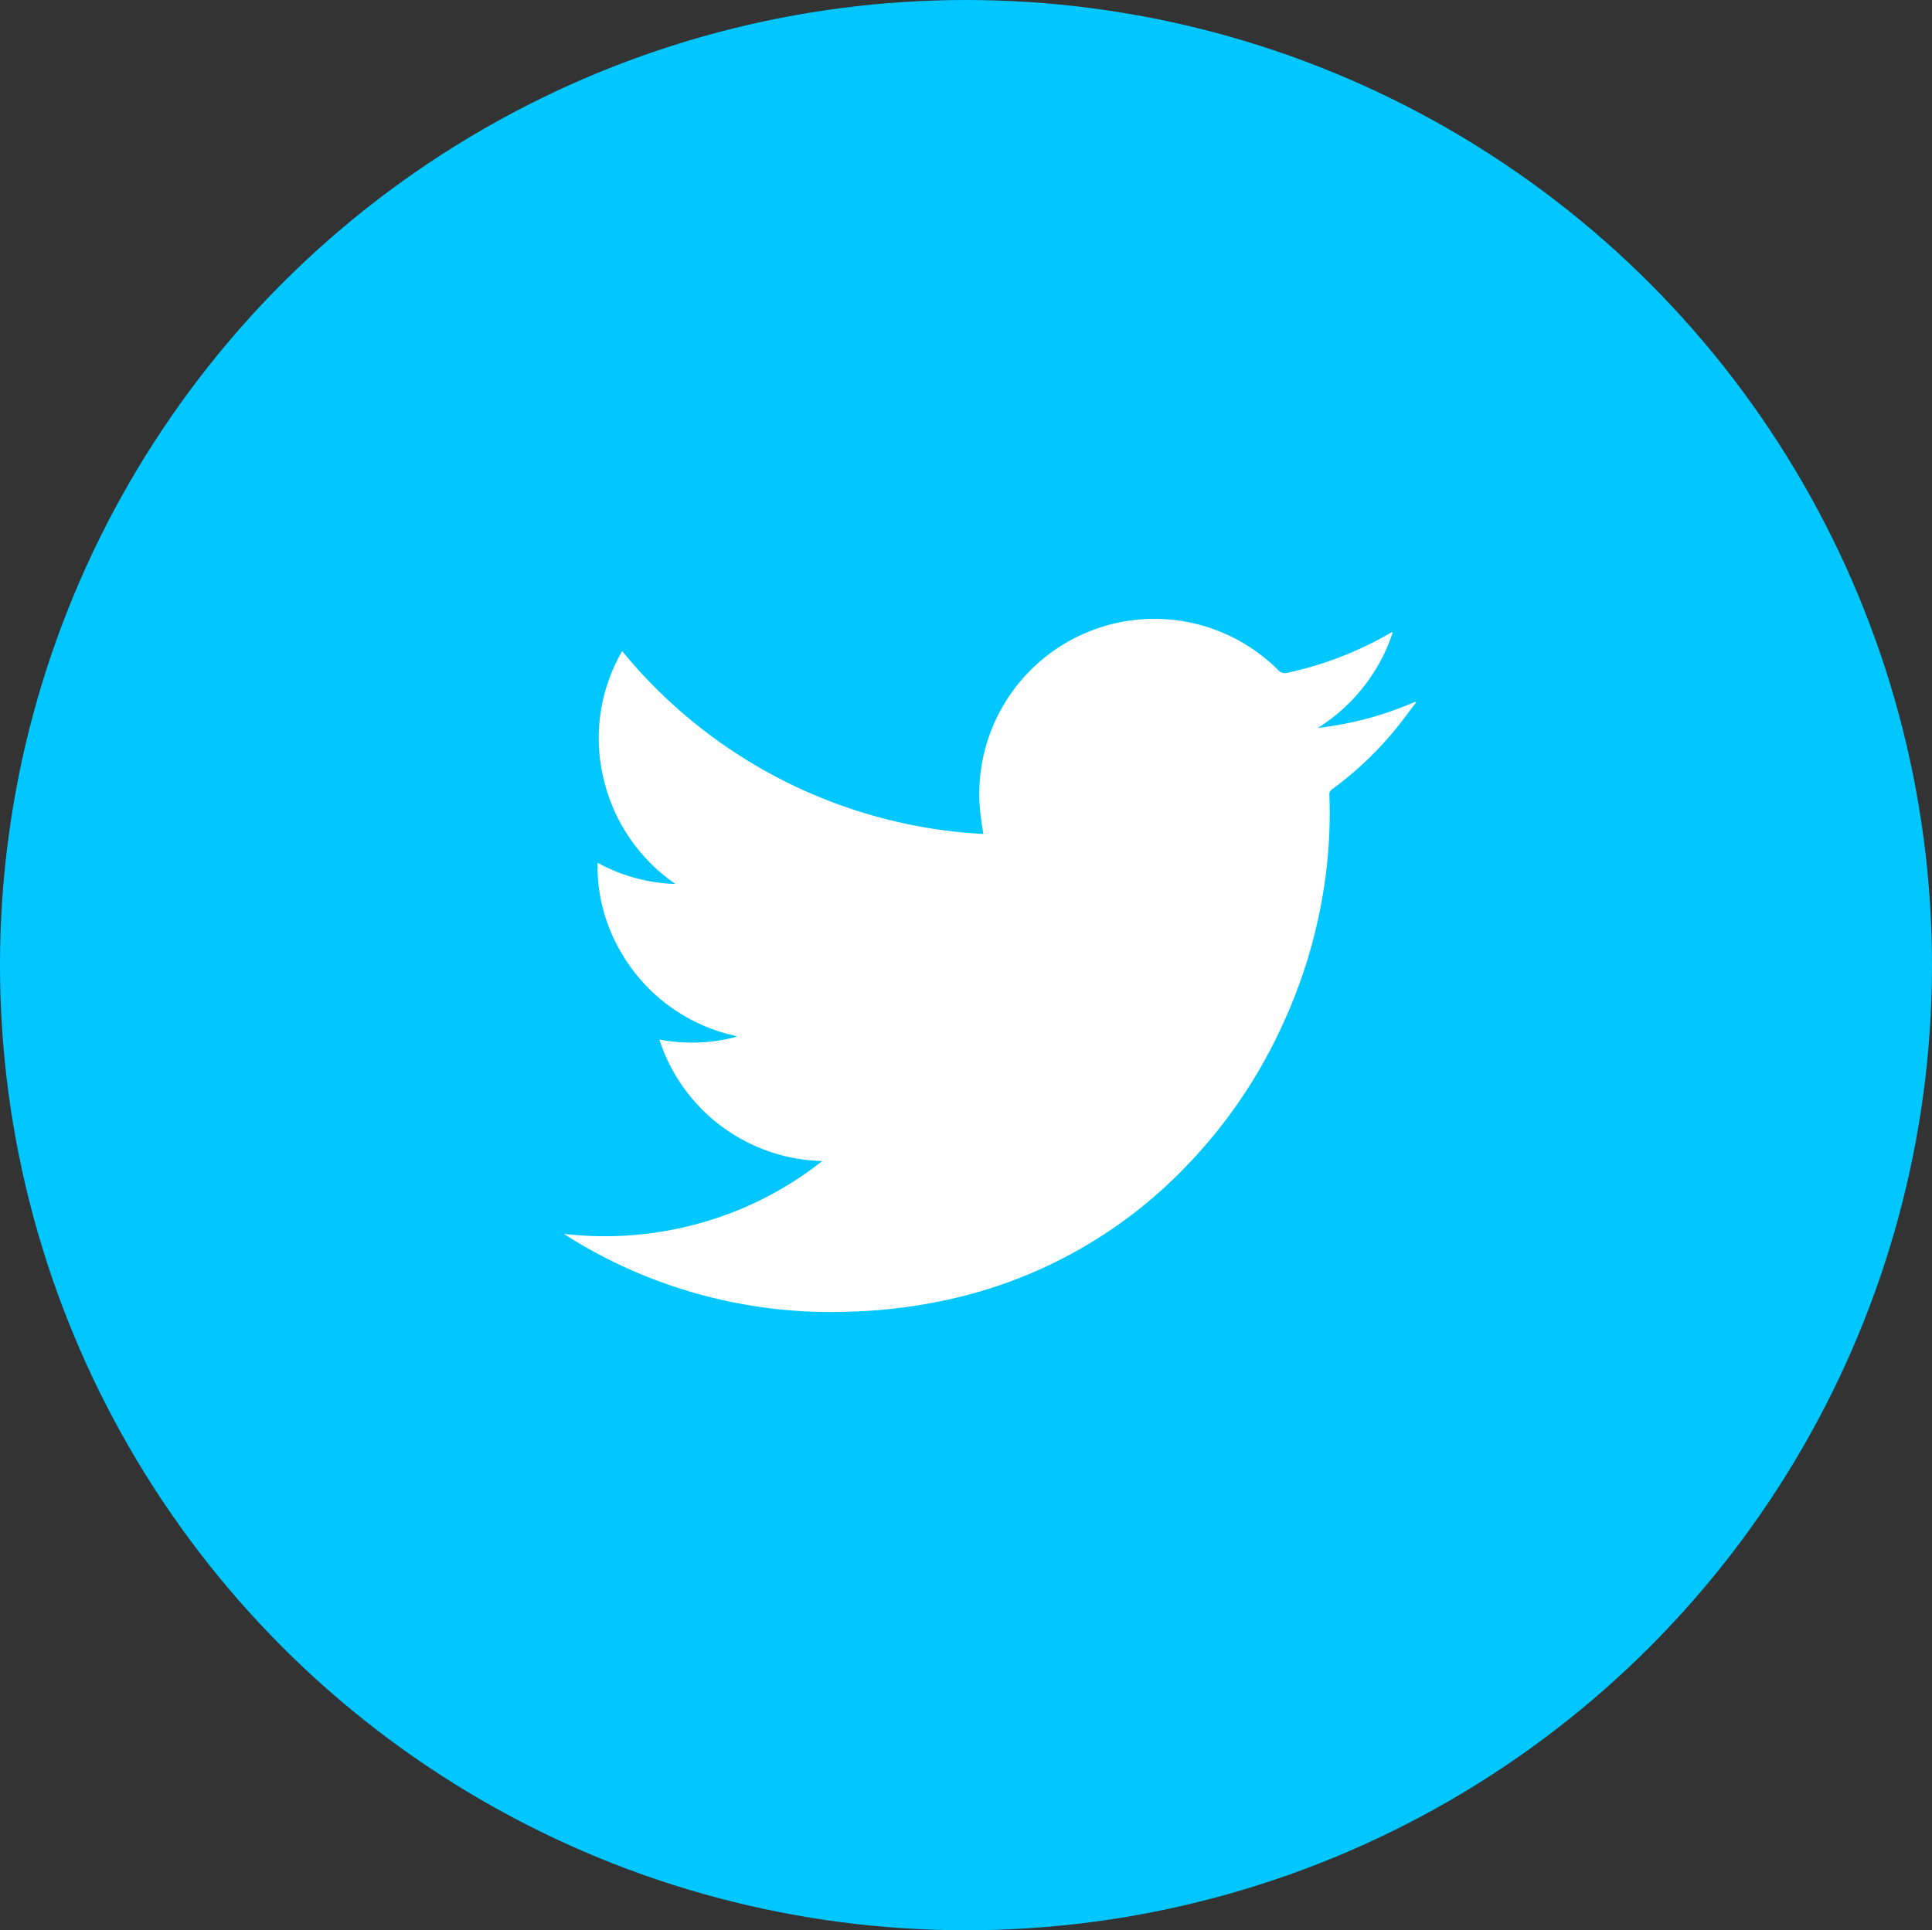<svg id="Group_1310" data-name="Group 1310" xmlns="http://www.w3.org/2000/svg" width="36.406" height="36.382" viewBox="0 0 36.406 36.382">
  <rect x="0" y="0" width="36.406" height="36.382" fill="#333333" stroke="none"/>
  <ellipse id="Ellipse_156" data-name="Ellipse 156" cx="18.203" cy="18.191" rx="18.203" ry="18.191" fill="#00c7ff"/>
  <path id="Path_1293" data-name="Path 1293" d="M103.577,85.325a3.307,3.307,0,0,1-3.07-2.289,3.289,3.289,0,0,0,1.414-.042.335.335,0,0,0,.048-.022,3.3,3.3,0,0,1-2.144-1.514,3.208,3.208,0,0,1-.483-1.755,3.243,3.243,0,0,0,1.468.4,3.32,3.32,0,0,1-1.358-2,3.267,3.267,0,0,1,.354-2.389,9.444,9.444,0,0,0,6.805,3.447c-.019-.131-.039-.245-.052-.361a3.3,3.3,0,0,1,5.608-2.729.167.167,0,0,0,.175.052,6.655,6.655,0,0,0,1.92-.739.434.434,0,0,1,.043-.022.053.053,0,0,1,.022,0,3.373,3.373,0,0,1-1.412,1.8,6.365,6.365,0,0,0,1.837-.494l.013.015c-.126.165-.248.334-.379.494a6.48,6.48,0,0,1-1.2,1.14.114.114,0,0,0-.054.1,9.153,9.153,0,0,1-.061,1.465,9.7,9.7,0,0,1-.85,2.938,9.484,9.484,0,0,1-1.784,2.6,8.813,8.813,0,0,1-4.534,2.527,9.832,9.832,0,0,1-1.838.218,9.318,9.318,0,0,1-5.28-1.416l-.077-.051a6.667,6.667,0,0,0,3.3-.454A6.56,6.56,0,0,0,103.577,85.325Z" transform="translate(-88.082 -63.442)" fill="#fff" fill-rule="evenodd"/>
</svg>
